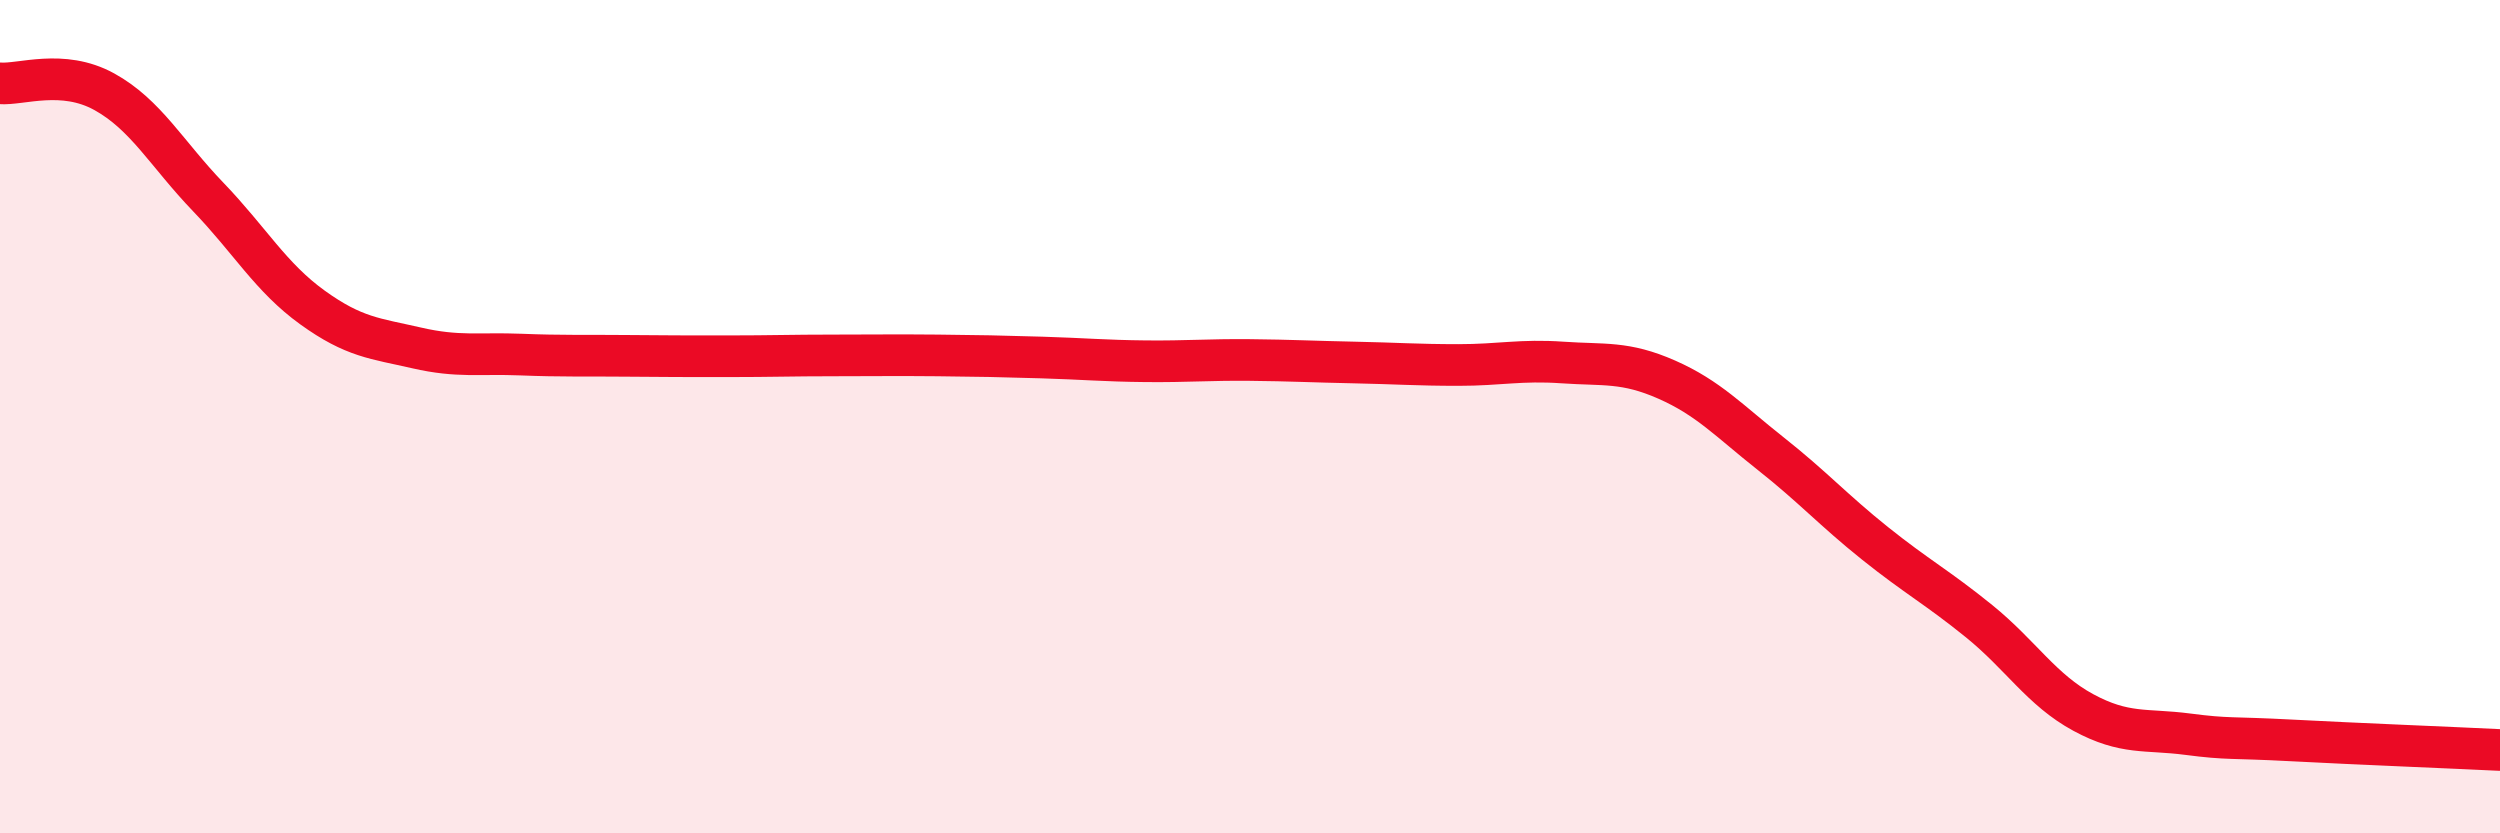 
    <svg width="60" height="20" viewBox="0 0 60 20" xmlns="http://www.w3.org/2000/svg">
      <path
        d="M 0,2 C 0.5,2.04 1.5,1.65 2.5,2.2 C 3.5,2.75 4,3.69 5,4.73 C 6,5.77 6.5,6.66 7.5,7.38 C 8.5,8.1 9,8.12 10,8.35 C 11,8.58 11.5,8.47 12.5,8.51 C 13.5,8.55 14,8.53 15,8.54 C 16,8.55 16.5,8.55 17.5,8.55 C 18.5,8.55 19,8.53 20,8.53 C 21,8.53 21.5,8.52 22.5,8.53 C 23.5,8.54 24,8.55 25,8.58 C 26,8.61 26.5,8.66 27.5,8.67 C 28.5,8.68 29,8.63 30,8.64 C 31,8.65 31.5,8.68 32.5,8.7 C 33.5,8.72 34,8.76 35,8.76 C 36,8.76 36.5,8.63 37.5,8.7 C 38.5,8.77 39,8.67 40,9.11 C 41,9.55 41.5,10.1 42.5,10.89 C 43.5,11.68 44,12.24 45,13.04 C 46,13.84 46.5,14.1 47.5,14.91 C 48.5,15.72 49,16.56 50,17.1 C 51,17.64 51.5,17.49 52.5,17.62 C 53.5,17.75 53.5,17.69 55,17.77 C 56.5,17.85 59,17.95 60,18L60 20L0 20Z"
        fill="#EB0A25"
        opacity="0.1"
        stroke-linecap="round"
        stroke-linejoin="round"
      />
      <path
        d="M 0,2 C 0.5,2.04 1.5,1.65 2.5,2.2 C 3.5,2.75 4,3.69 5,4.73 C 6,5.77 6.5,6.66 7.5,7.38 C 8.5,8.1 9,8.12 10,8.35 C 11,8.58 11.5,8.47 12.5,8.51 C 13.5,8.55 14,8.53 15,8.54 C 16,8.55 16.5,8.55 17.5,8.55 C 18.5,8.55 19,8.53 20,8.53 C 21,8.53 21.5,8.52 22.5,8.53 C 23.5,8.54 24,8.55 25,8.58 C 26,8.61 26.5,8.66 27.5,8.67 C 28.5,8.68 29,8.63 30,8.64 C 31,8.65 31.5,8.68 32.5,8.7 C 33.5,8.72 34,8.76 35,8.76 C 36,8.76 36.5,8.63 37.5,8.7 C 38.5,8.77 39,8.67 40,9.11 C 41,9.55 41.5,10.1 42.5,10.89 C 43.5,11.68 44,12.24 45,13.04 C 46,13.84 46.5,14.1 47.5,14.91 C 48.5,15.72 49,16.56 50,17.1 C 51,17.64 51.5,17.49 52.5,17.62 C 53.5,17.75 53.5,17.69 55,17.77 C 56.5,17.85 59,17.95 60,18"
        stroke="#EB0A25"
        stroke-width="1"
        fill="none"
        stroke-linecap="round"
        stroke-linejoin="round"
      />
    </svg>
  
